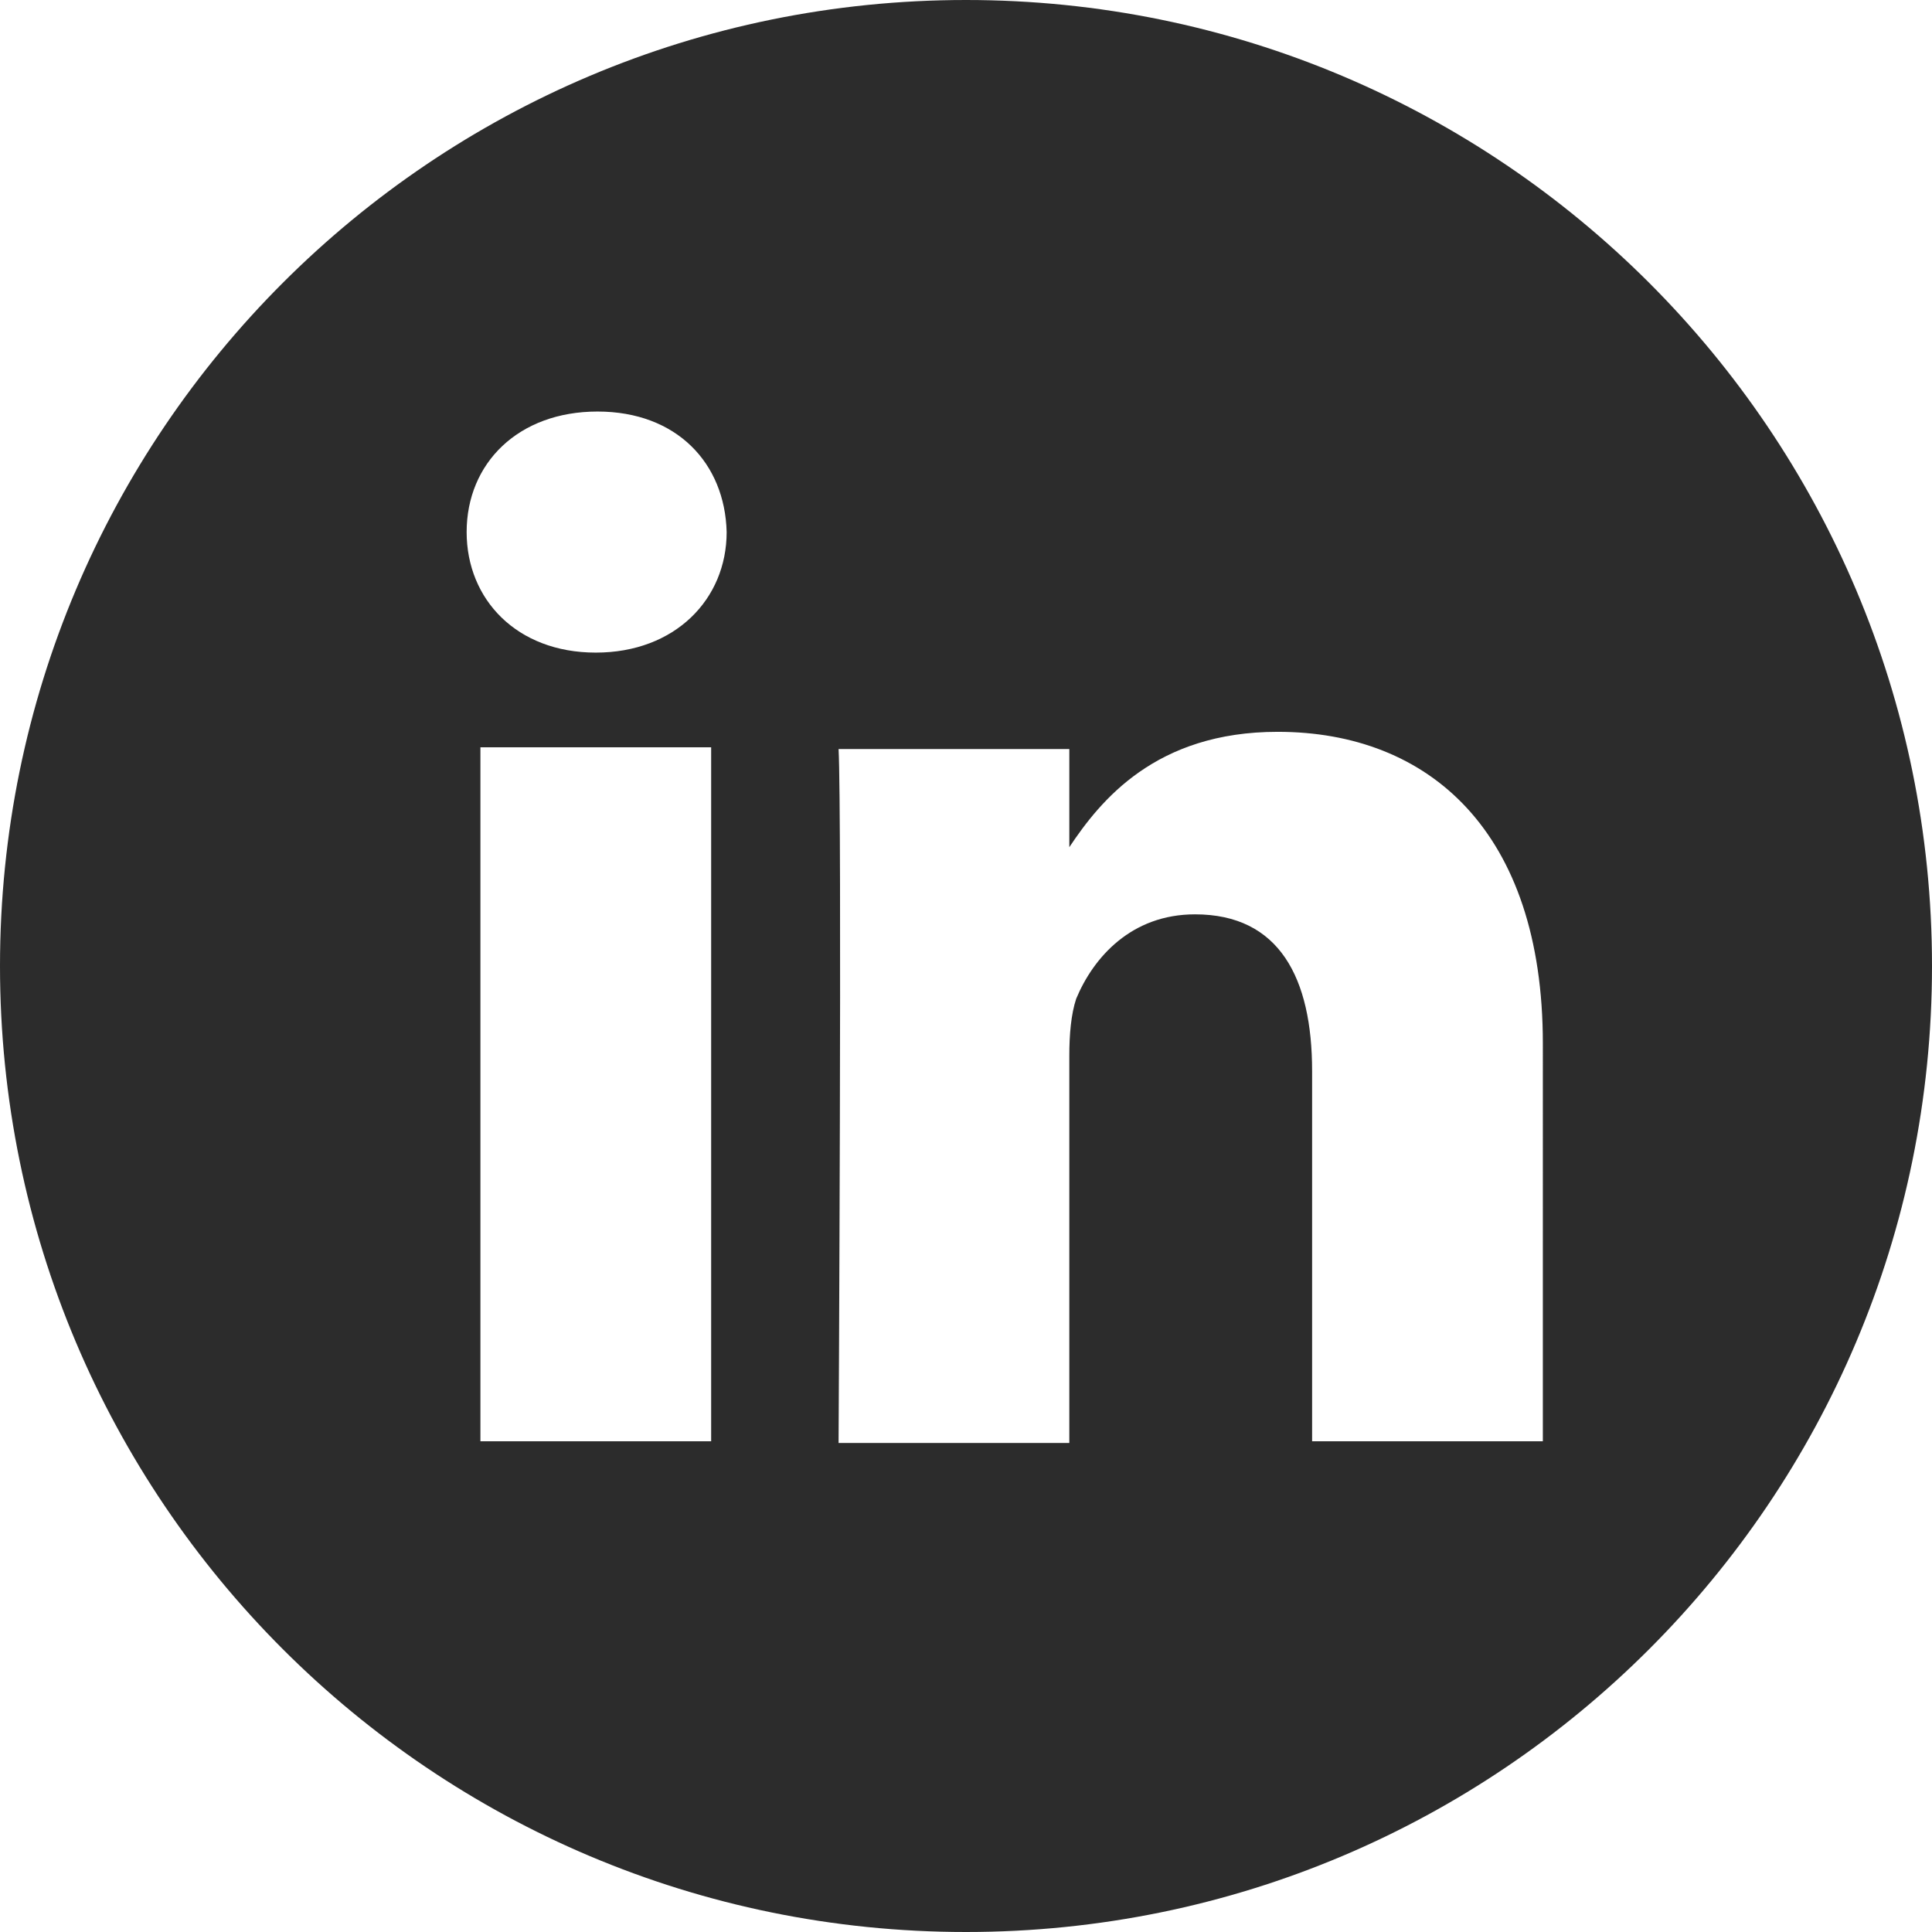 <?xml version="1.0" encoding="utf-8"?>
<!-- Generator: Adobe Illustrator 25.1.0, SVG Export Plug-In . SVG Version: 6.00 Build 0)  -->
<svg version="1.1" id="Capa_1" xmlns="http://www.w3.org/2000/svg" xmlns:xlink="http://www.w3.org/1999/xlink" x="0px" y="0px"
	 viewBox="0 0 112.2 112.2" style="enable-background:new 0 0 112.2 112.2;" xml:space="preserve">
<style type="text/css">
	.st0{fill:#2C2C2C;}
</style>
<path class="st0" d="M56.1,0C25.1,0,0,25.1,0,56.1s25.1,56.1,56.1,56.1s56.1-25.1,56.1-56.1S87.1,0,56.1,0z M41.3,83.7H27.9V43.4
	h13.4V83.7z M34.6,37.9L34.6,37.9c-4.6,0-7.5-3.1-7.5-7c0-4,3-7,7.6-7s7.4,3,7.5,7C42.2,34.8,39.2,37.9,34.6,37.9z M89.6,83.7H76.2
	V62.2c0-5.4-1.9-9.1-6.8-9.1c-3.7,0-5.9,2.5-6.9,4.9c-0.3,0.9-0.4,2.1-0.4,3.3v22.5H48.7c0,0,0.2-36.5,0-40.3h13.4v5.7
	c1.8-2.7,5-6.7,12.1-6.7c8.8,0,15.4,5.8,15.4,18.1V83.7z"/>
</svg>
